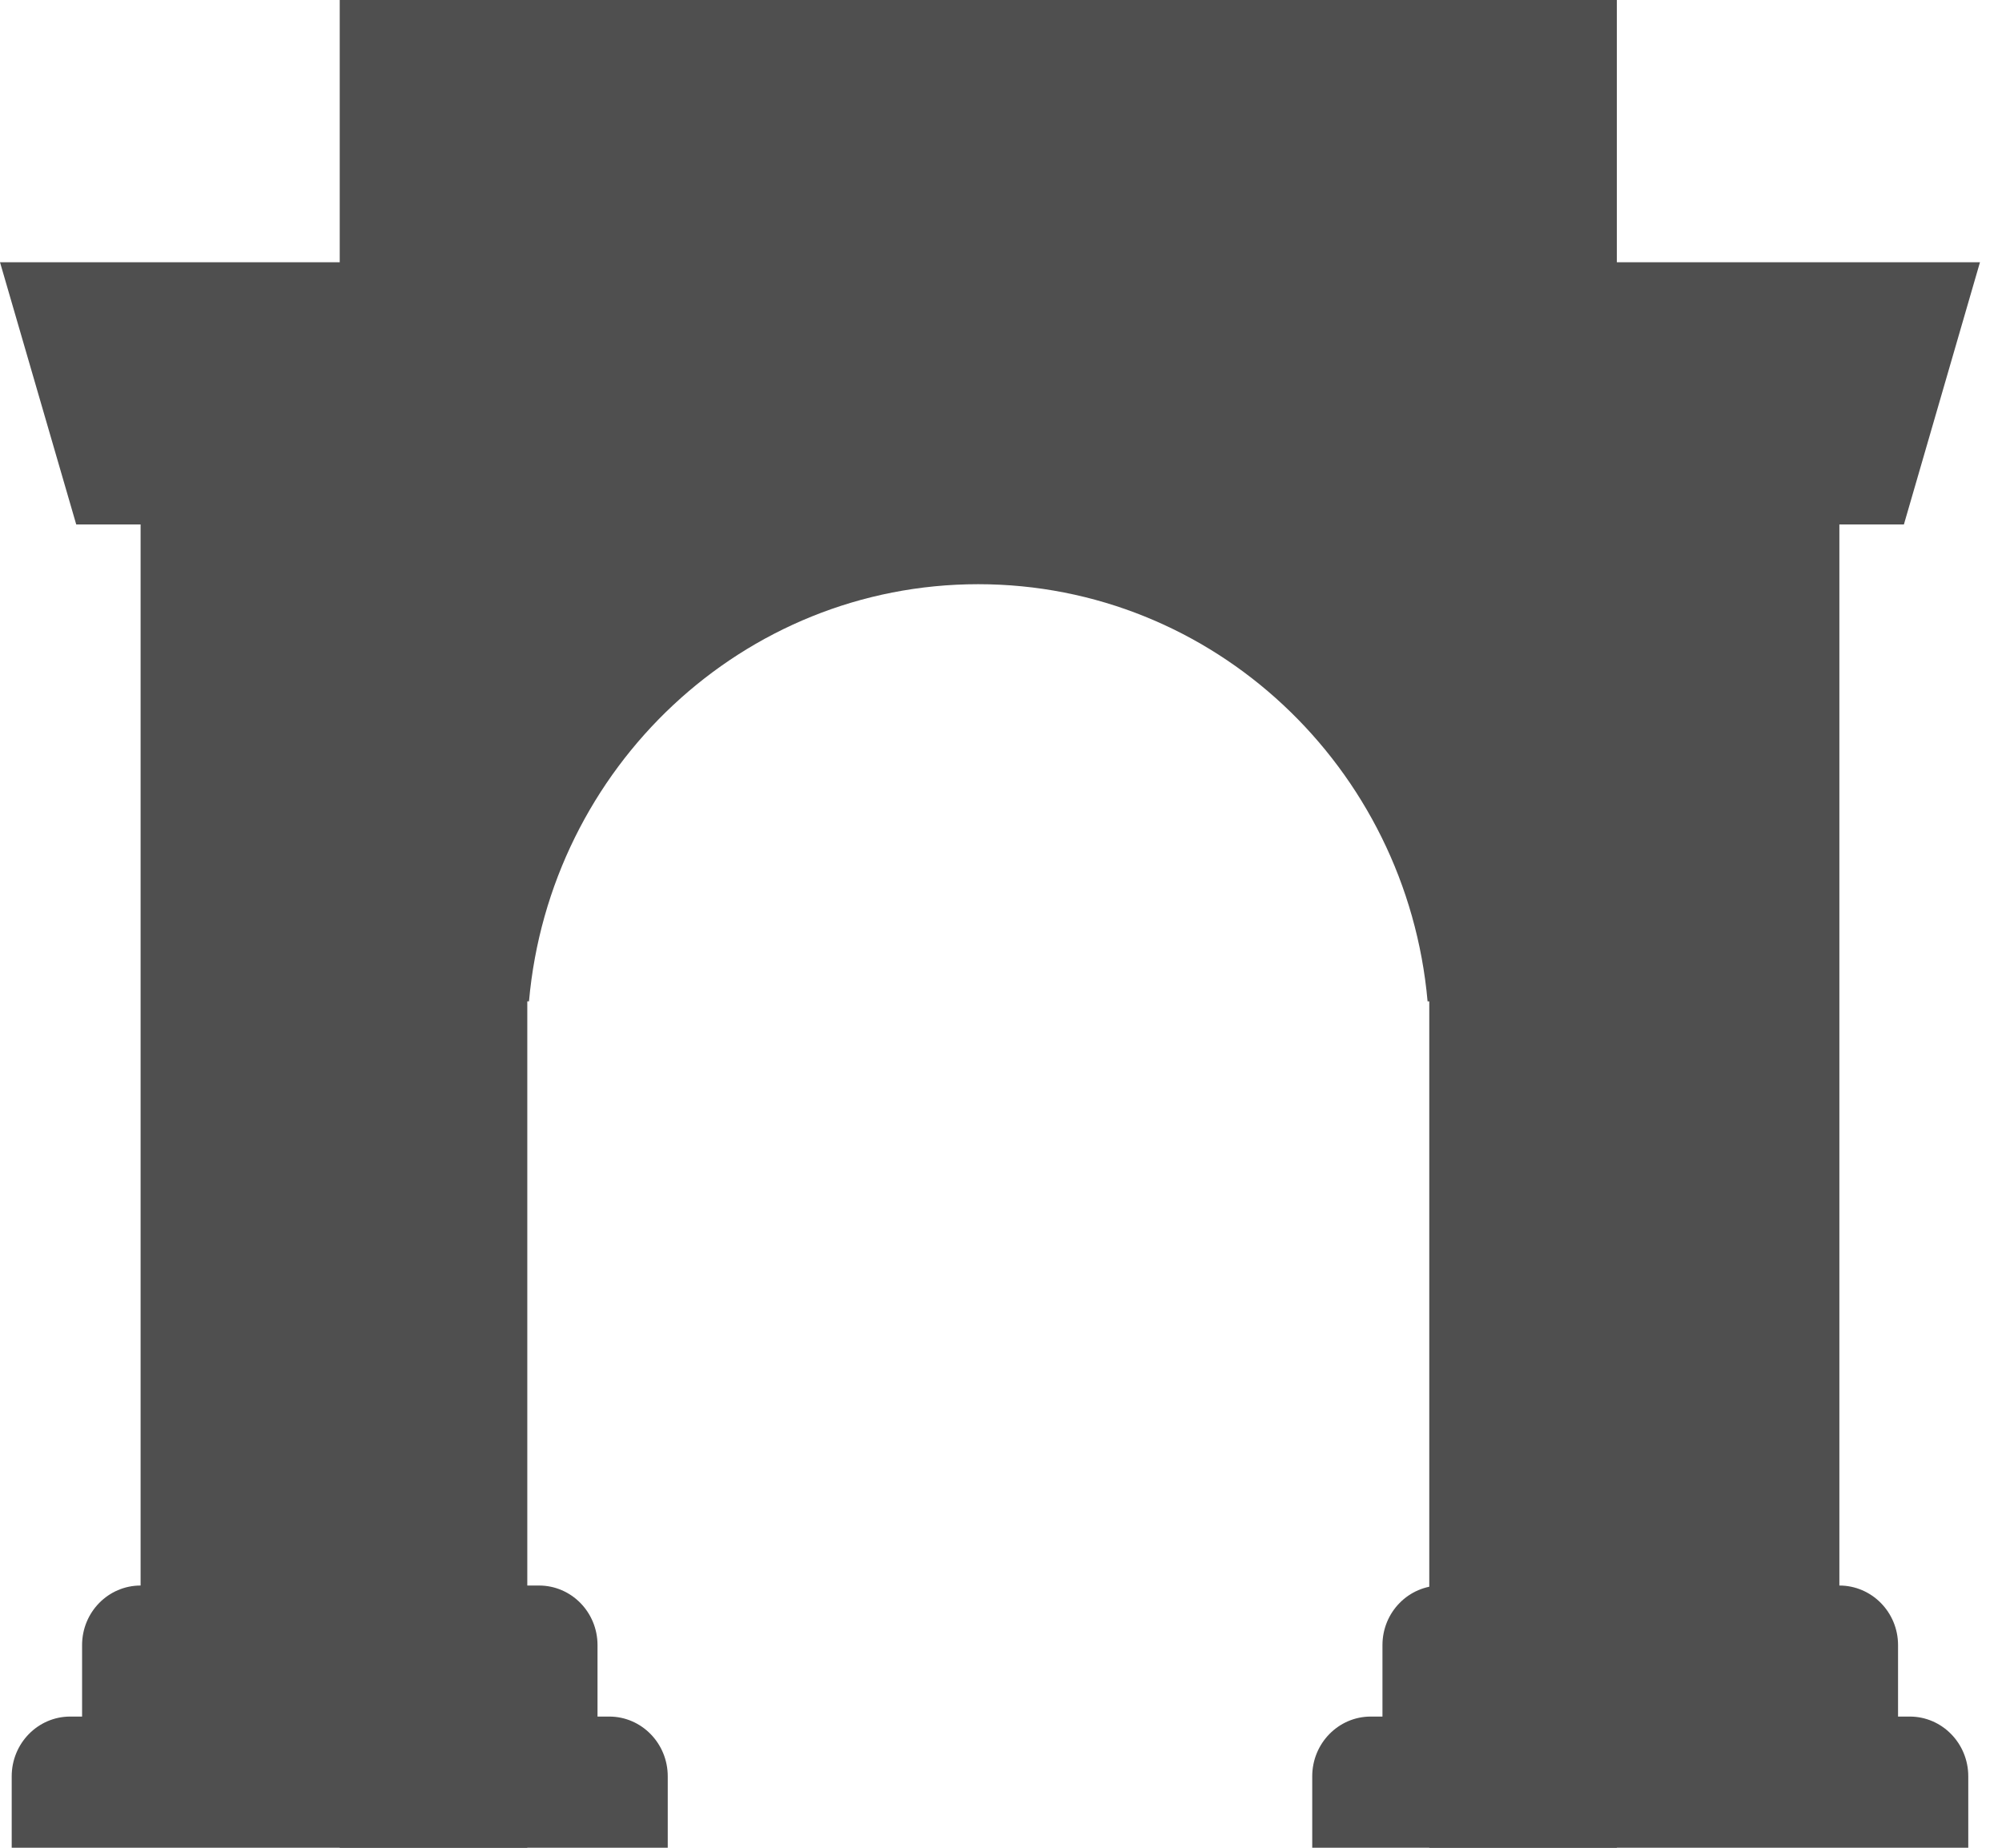 <svg width="13" height="12" viewBox="0 0 13 12" fill="none" xmlns="http://www.w3.org/2000/svg">
<path d="M2.206 0H10.499V12H9.281V6.503H9.27C9.135 4.984 7.88 3.794 6.352 3.794C4.825 3.794 3.57 4.984 3.435 6.503H3.424V12H2.206V0Z" fill="#4F4F4F"/>
<path d="M0 1.703L0.495 3.406H0.913V10.297C0.703 10.297 0.533 10.47 0.533 10.684V11.148H0.456C0.246 11.148 0.076 11.322 0.076 11.536V12H4.336V11.536C4.336 11.322 4.166 11.148 3.956 11.148H3.88V10.684C3.88 10.47 3.71 10.297 3.5 10.297H3.043V1.703H0Z" fill="#4F4F4F"/>
<path d="M9.358 10.297C9.147 10.297 8.977 10.47 8.977 10.684V11.148H8.901C8.691 11.148 8.521 11.322 8.521 11.536V12H12.781V11.536C12.781 11.322 12.611 11.148 12.401 11.148H12.325V10.684C12.325 10.47 12.154 10.297 11.944 10.297V3.406H12.363L12.857 1.703H9.814V10.297H9.358Z" fill="#4F4F4F"/>
</svg>
